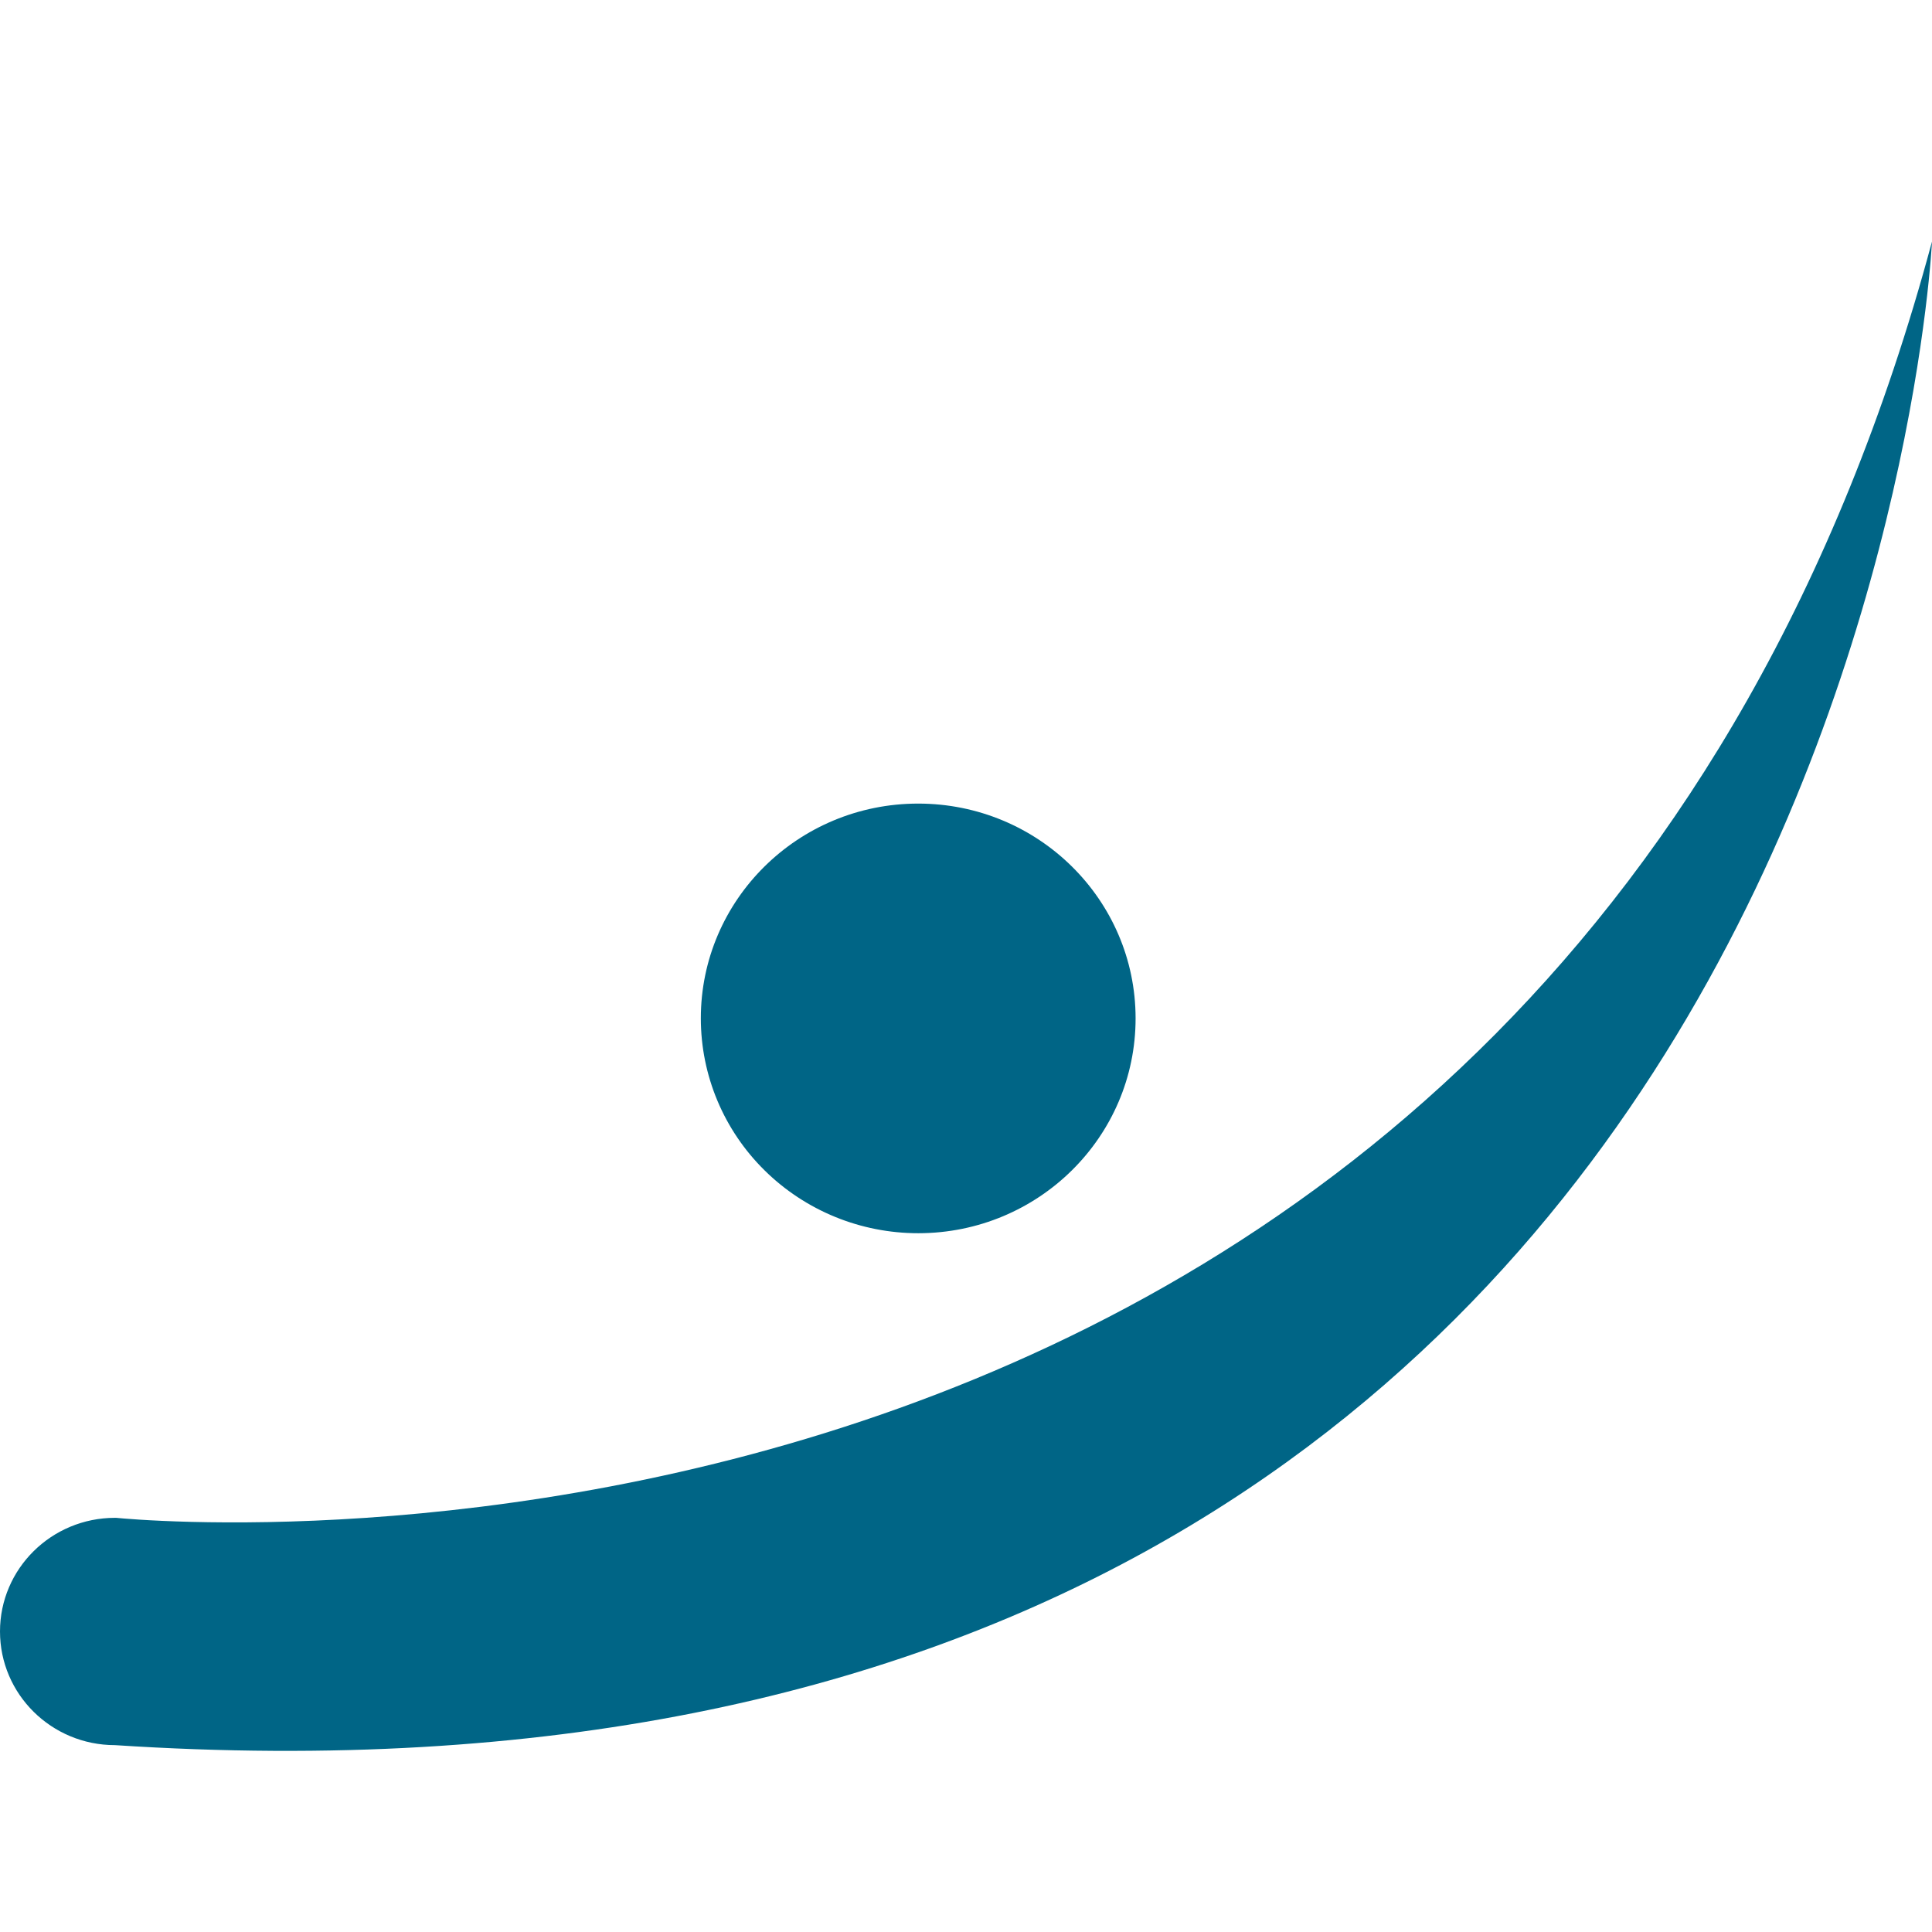 <?xml version="1.0" encoding="UTF-8"?>
<svg width="32px" height="32px" viewBox="0 0 32 32" version="1.1" xmlns="http://www.w3.org/2000/svg" xmlns:xlink="http://www.w3.org/1999/xlink">
    <title>favicon-32x32</title>
    <g id="favicon-32x32" stroke="none" stroke-width="1" fill="none" fill-rule="evenodd">
        <g id="logo-mark" transform="translate(0, 4)" fill="#006586" fill-rule="nonzero">
            <path d="M15.212,16.426 C17.2,16.424 18.81,14.831 18.809,12.866 C18.808,10.902 17.196,9.31 15.208,9.31 C13.22,9.31 11.608,10.903 11.608,12.867 C11.608,13.813 11.988,14.719 12.664,15.385 C13.341,16.053 14.257,16.427 15.212,16.426 L15.212,16.426 Z" id="Path"></path>
            <path d="M1.923,21.14 L1.905,21.14 C0.853,21.14 0,21.983 0,23.022 C0,24.062 0.853,24.905 1.905,24.905 C30.728,26.79 32,0 32,0 C25.745,23.268 2.667,21.214 1.923,21.14 Z" id="Path"></path>
        </g>
    </g>
</svg>